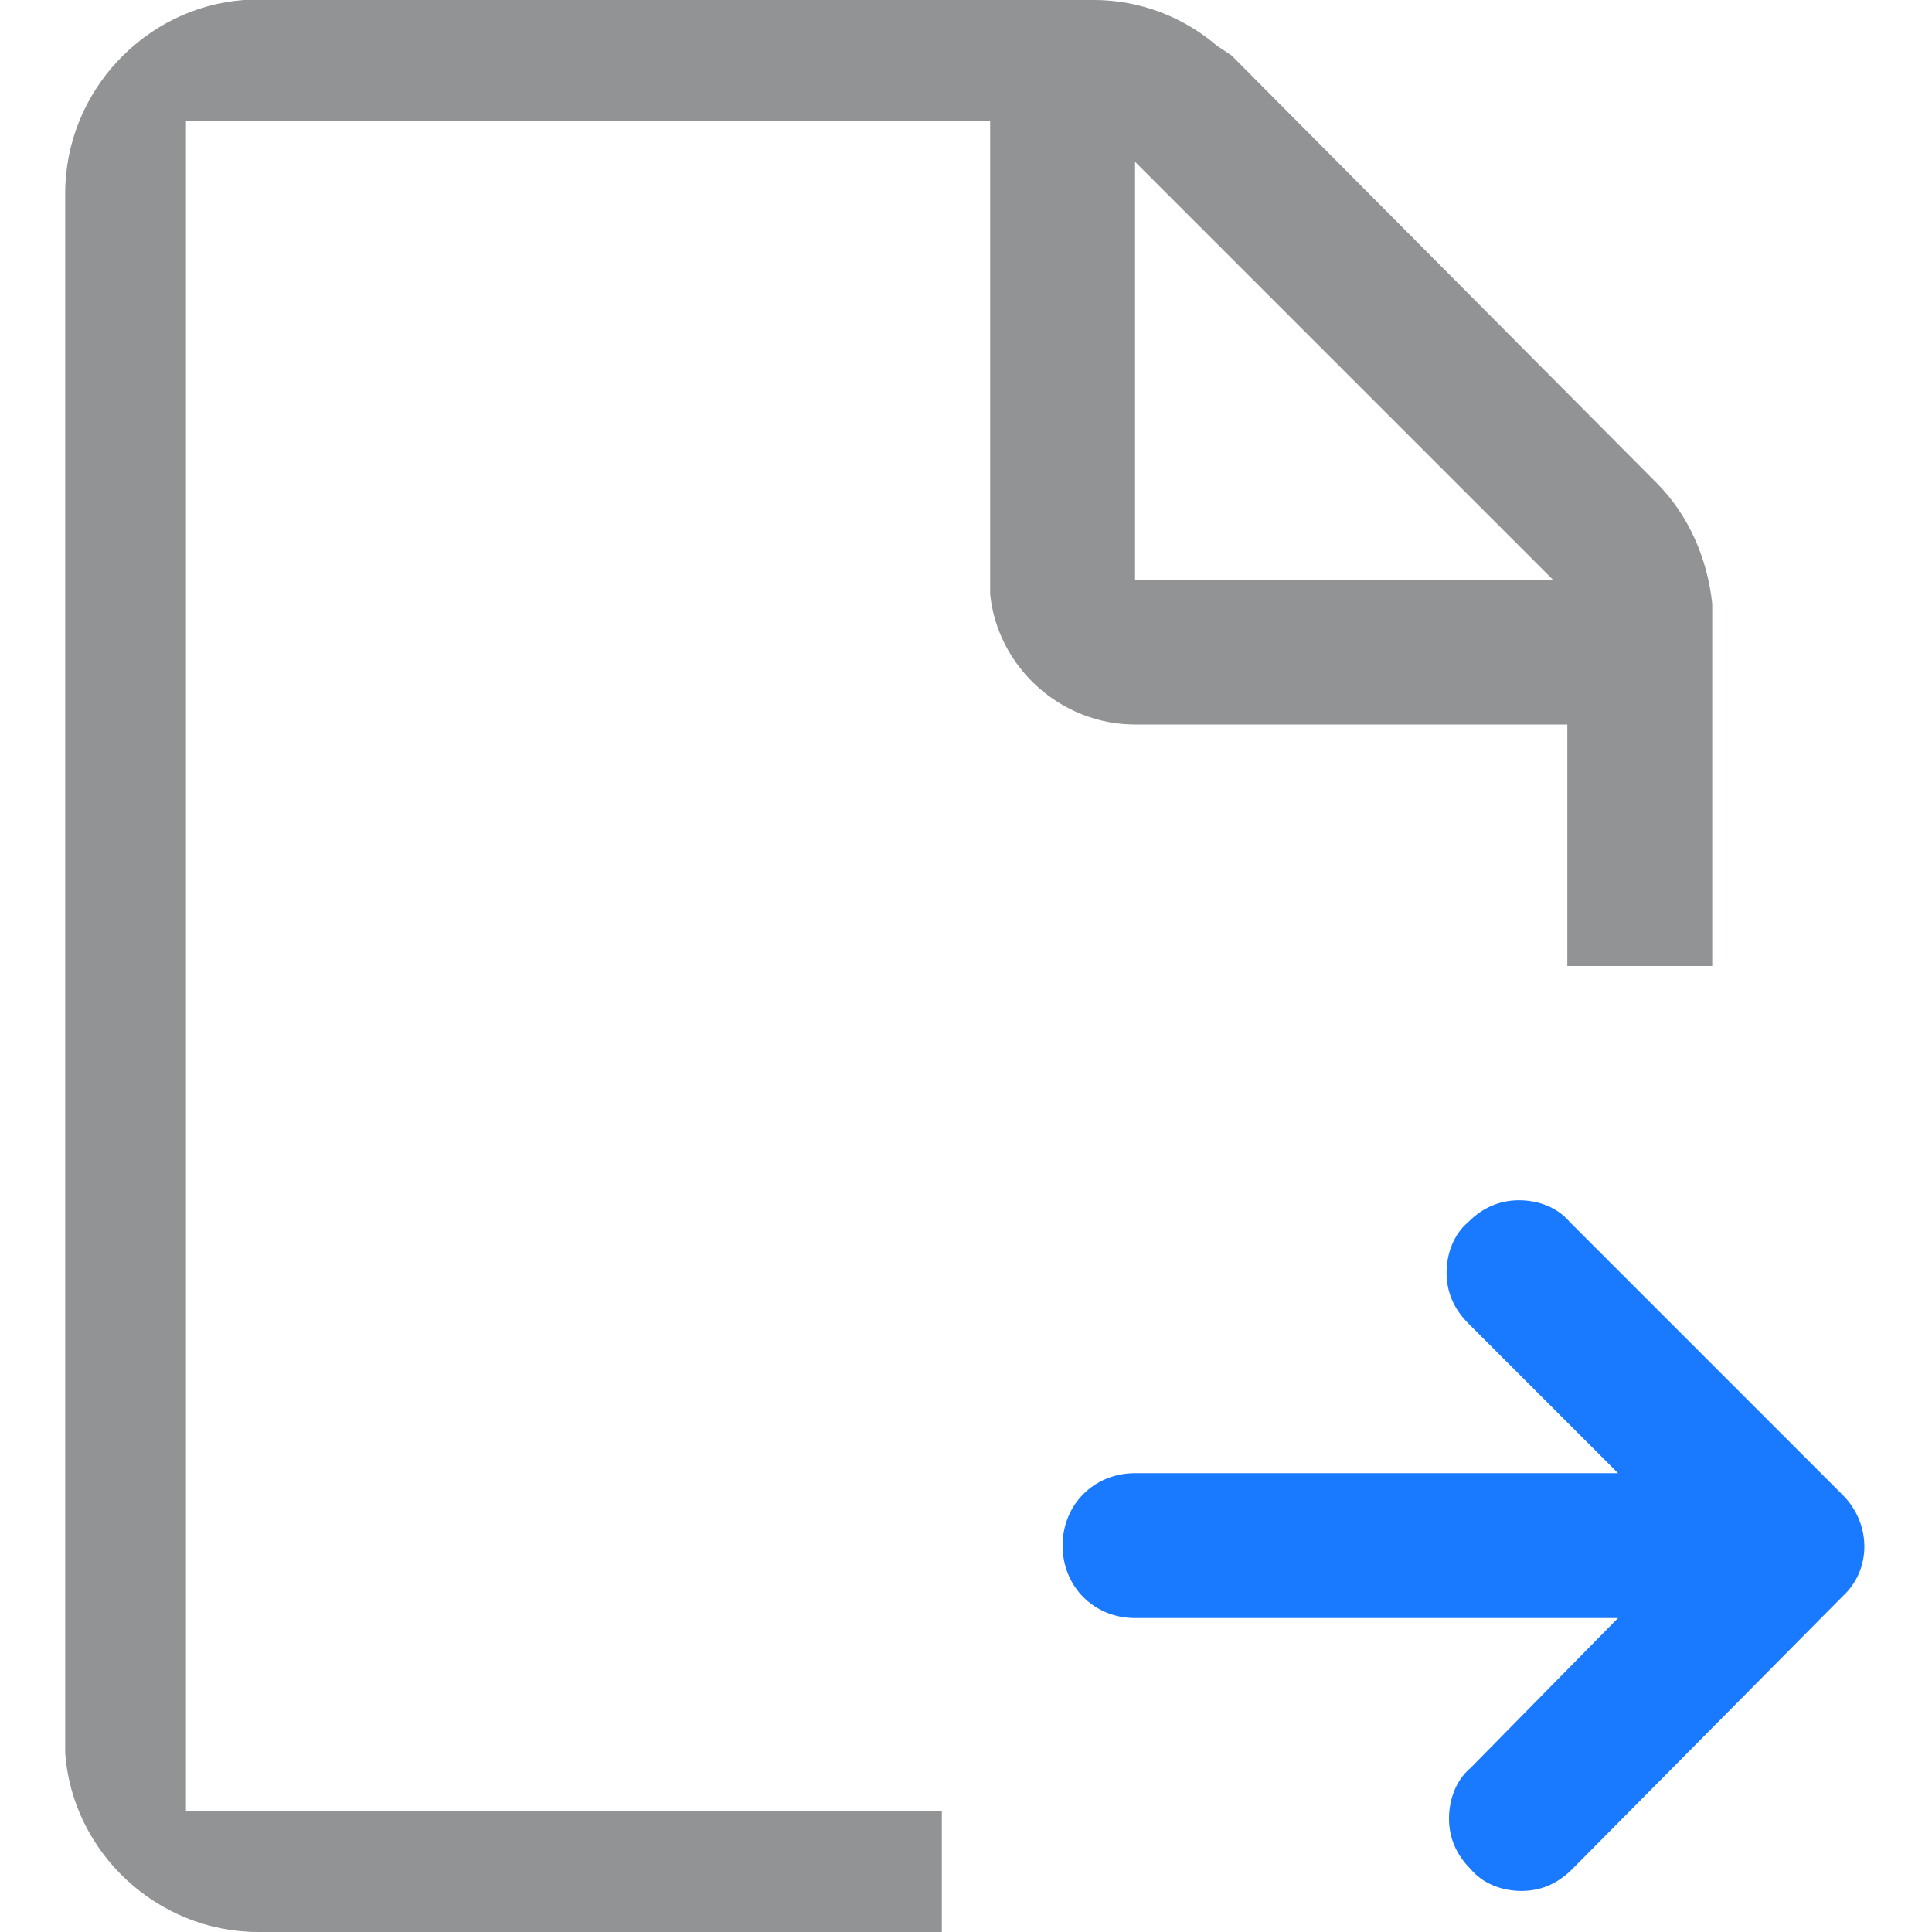 <?xml version="1.0" encoding="utf-8"?>
<!-- Generator: Adobe Illustrator 27.3.1, SVG Export Plug-In . SVG Version: 6.00 Build 0)  -->
<svg version="1.1" id="Layer_1" xmlns="http://www.w3.org/2000/svg" xmlns:xlink="http://www.w3.org/1999/xlink" x="0px" y="0px"
	 width="80px" height="80px" viewBox="0 0 80 80" style="enable-background:new 0 0 80 80;" xml:space="preserve">
<style type="text/css">
	.st0{fill-rule:evenodd;clip-rule:evenodd;fill:#1979FF;}
	.st1{fill-rule:evenodd;clip-rule:evenodd;fill:#919394;}
</style>
<g>
	<path class="st0" d="M63,78.3c-0.8,0-1.6-0.3-2.1-0.9c-0.6-0.6-0.9-1.3-0.9-2.1s0.3-1.6,0.9-2.1L67,67H47c-1.7,0-3-1.3-3-3
		s1.3-3,3-3H67l-6.2-6.2c-0.6-0.6-0.9-1.3-0.9-2.1s0.3-1.6,0.9-2.1c0.6-0.6,1.3-0.9,2.1-0.9c0.8,0,1.6,0.3,2.1,0.9l11.3,11.3
		c1.2,1.2,1.2,3.1,0,4.2L65.1,77.4C64.5,78,63.8,78.3,63,78.3z"/>
	<path id="形状_00000130613855547950485430000004174202280815604388_" class="st1" d="M45.3,0c1.9,0,3.7,0.7,5.1,1.9L51,2.3
		L68.6,20c1.3,1.3,2.1,3.1,2.3,5l0,0.7V40h-6V30H47c-3.1,0-5.7-2.4-6-5.4l0-0.6V5H7.7v70H39v5H10.7c-4.2,0-7.7-3.3-8-7.4l0-0.6V8
		c0-4.2,3.3-7.7,7.4-8l0.6,0H45.3z M47,6.7V24h17.3L47,6.7z"/>
</g>
</svg>
